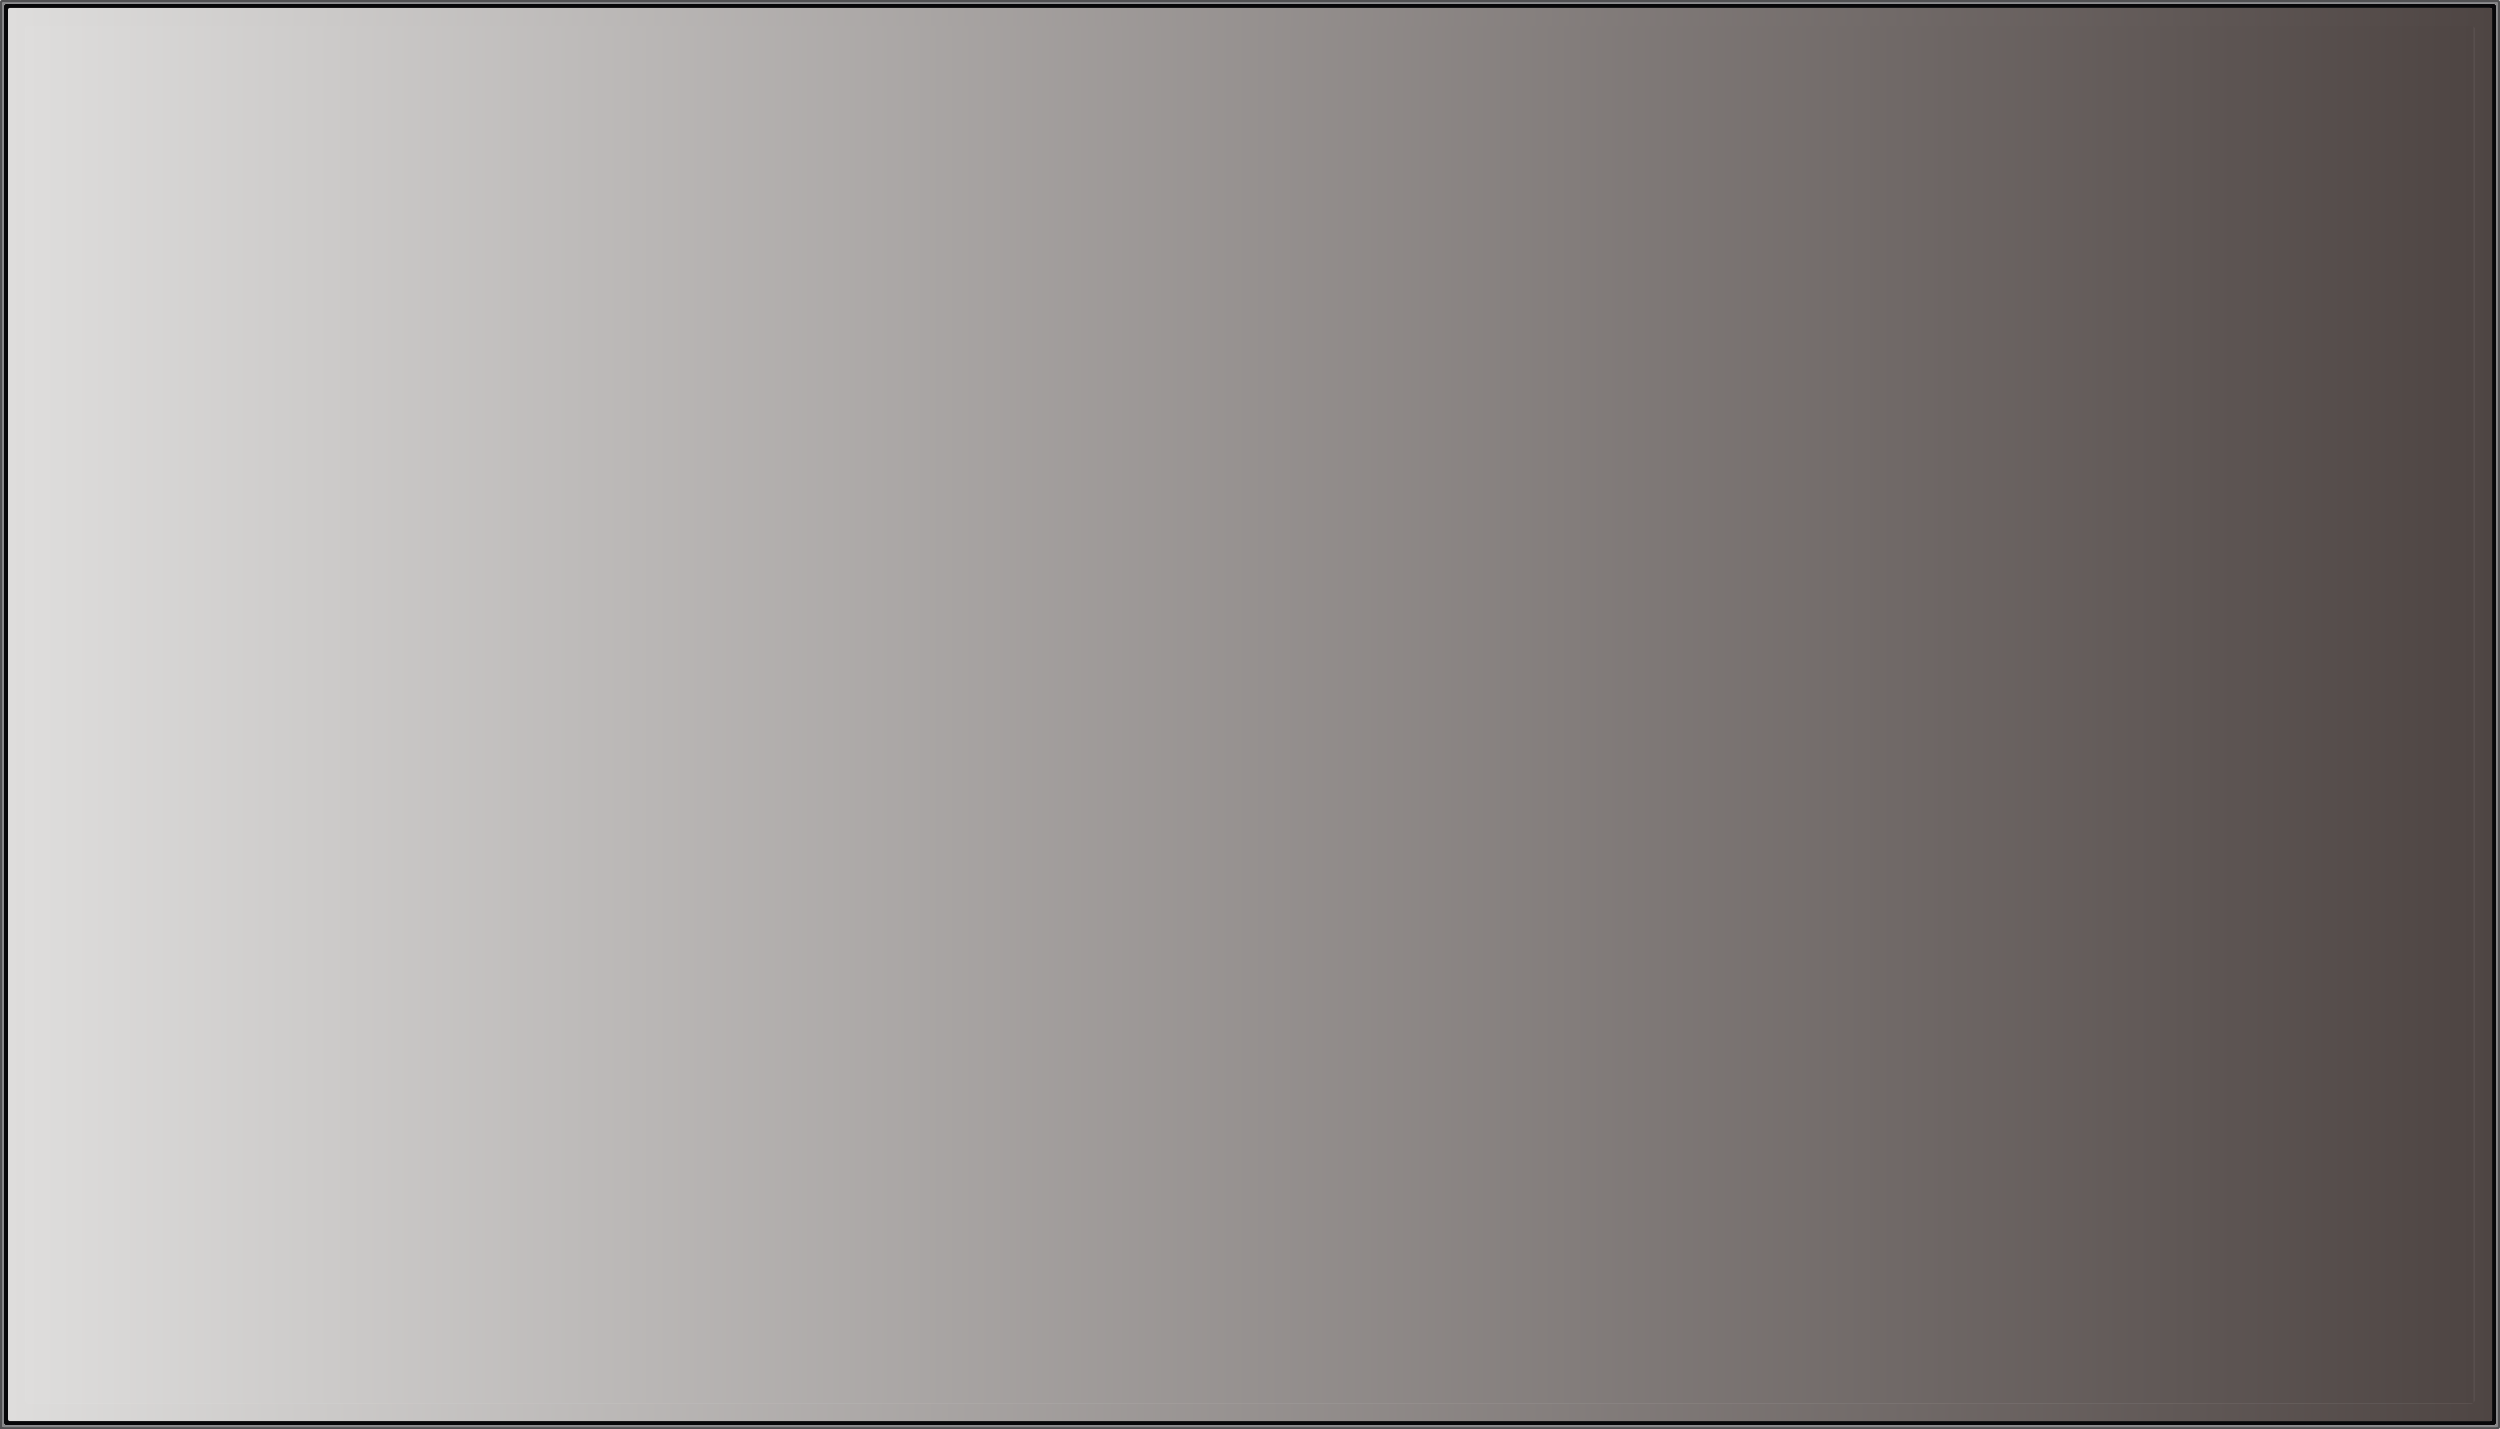 <svg xmlns="http://www.w3.org/2000/svg" xmlns:xlink="http://www.w3.org/1999/xlink" viewBox="0 0 625.22 357.38"><defs><linearGradient id="a" x1="1.99" y1="178.69" x2="623.23" y2="178.69" gradientUnits="userSpaceOnUse"><stop offset="0" stop-color="#dedddc"/><stop offset="1" stop-color="#4e4543"/></linearGradient><linearGradient id="b" x1="6.43" y1="178.7" x2="618.72" y2="178.7" xlink:href="#a"/></defs><g data-name="圖層 2"><g data-name="圖層 1"><path d="M4.24 355.39H2.48a.49.49 0 0 1-.48-.49V2.48A.49.49 0 0 1 2.48 2h620.26a.49.49 0 0 1 .49.49V354.9a.49.49 0 0 1-.49.49zM6.49 7v343.4a.49.49 0 0 0 .49.49h611.26a.49.49 0 0 0 .49-.49V7a.49.49 0 0 0-.49-.49H7a.49.49 0 0 0-.51.49z" fill="url(#a)"/><path d="M623.74 356.39H1.48a.49.49 0 0 1-.48-.49V1.48A.49.49 0 0 1 1.48 1h622.26a.49.49 0 0 1 .49.49V355.9a.49.49 0 0 1-.49.49zm-621.26-1h620.26a.49.49 0 0 0 .49-.49V2.48a.49.49 0 0 0-.49-.49H2.48a.49.49 0 0 0-.48.49V354.9a.49.49 0 0 0 .48.49z" fill="#070709"/><path d="M624.24 356.89H1a.49.49 0 0 1-.5-.49V1A.5.5 0 0 1 1 .49h623.24a.49.49 0 0 1 .49.5V356.4a.49.49 0 0 1-.49.49zm-622.75-.5h622.25a.49.49 0 0 0 .49-.49V1.49a.49.49 0 0 0-.49-.5H1.49a.5.5 0 0 0-.5.5V355.9a.49.49 0 0 0 .5.49z" fill="#868688"/><path d="M.25 357.38H0V.49A.49.49 0 0 1 .49 0h624.24a.49.49 0 0 1 .49.49v356.4a.49.49 0 0 1-.49.49zM.5 1v355.4a.49.49 0 0 0 .49.49h623.24a.49.49 0 0 0 .49-.49V1a.49.49 0 0 0-.49-.49H1A.49.49 0 0 0 .5 1z" fill="#515153"/><path fill="url(#b)" d="M6.43 6.5h612.28v344.41H6.43z"/></g></g></svg>